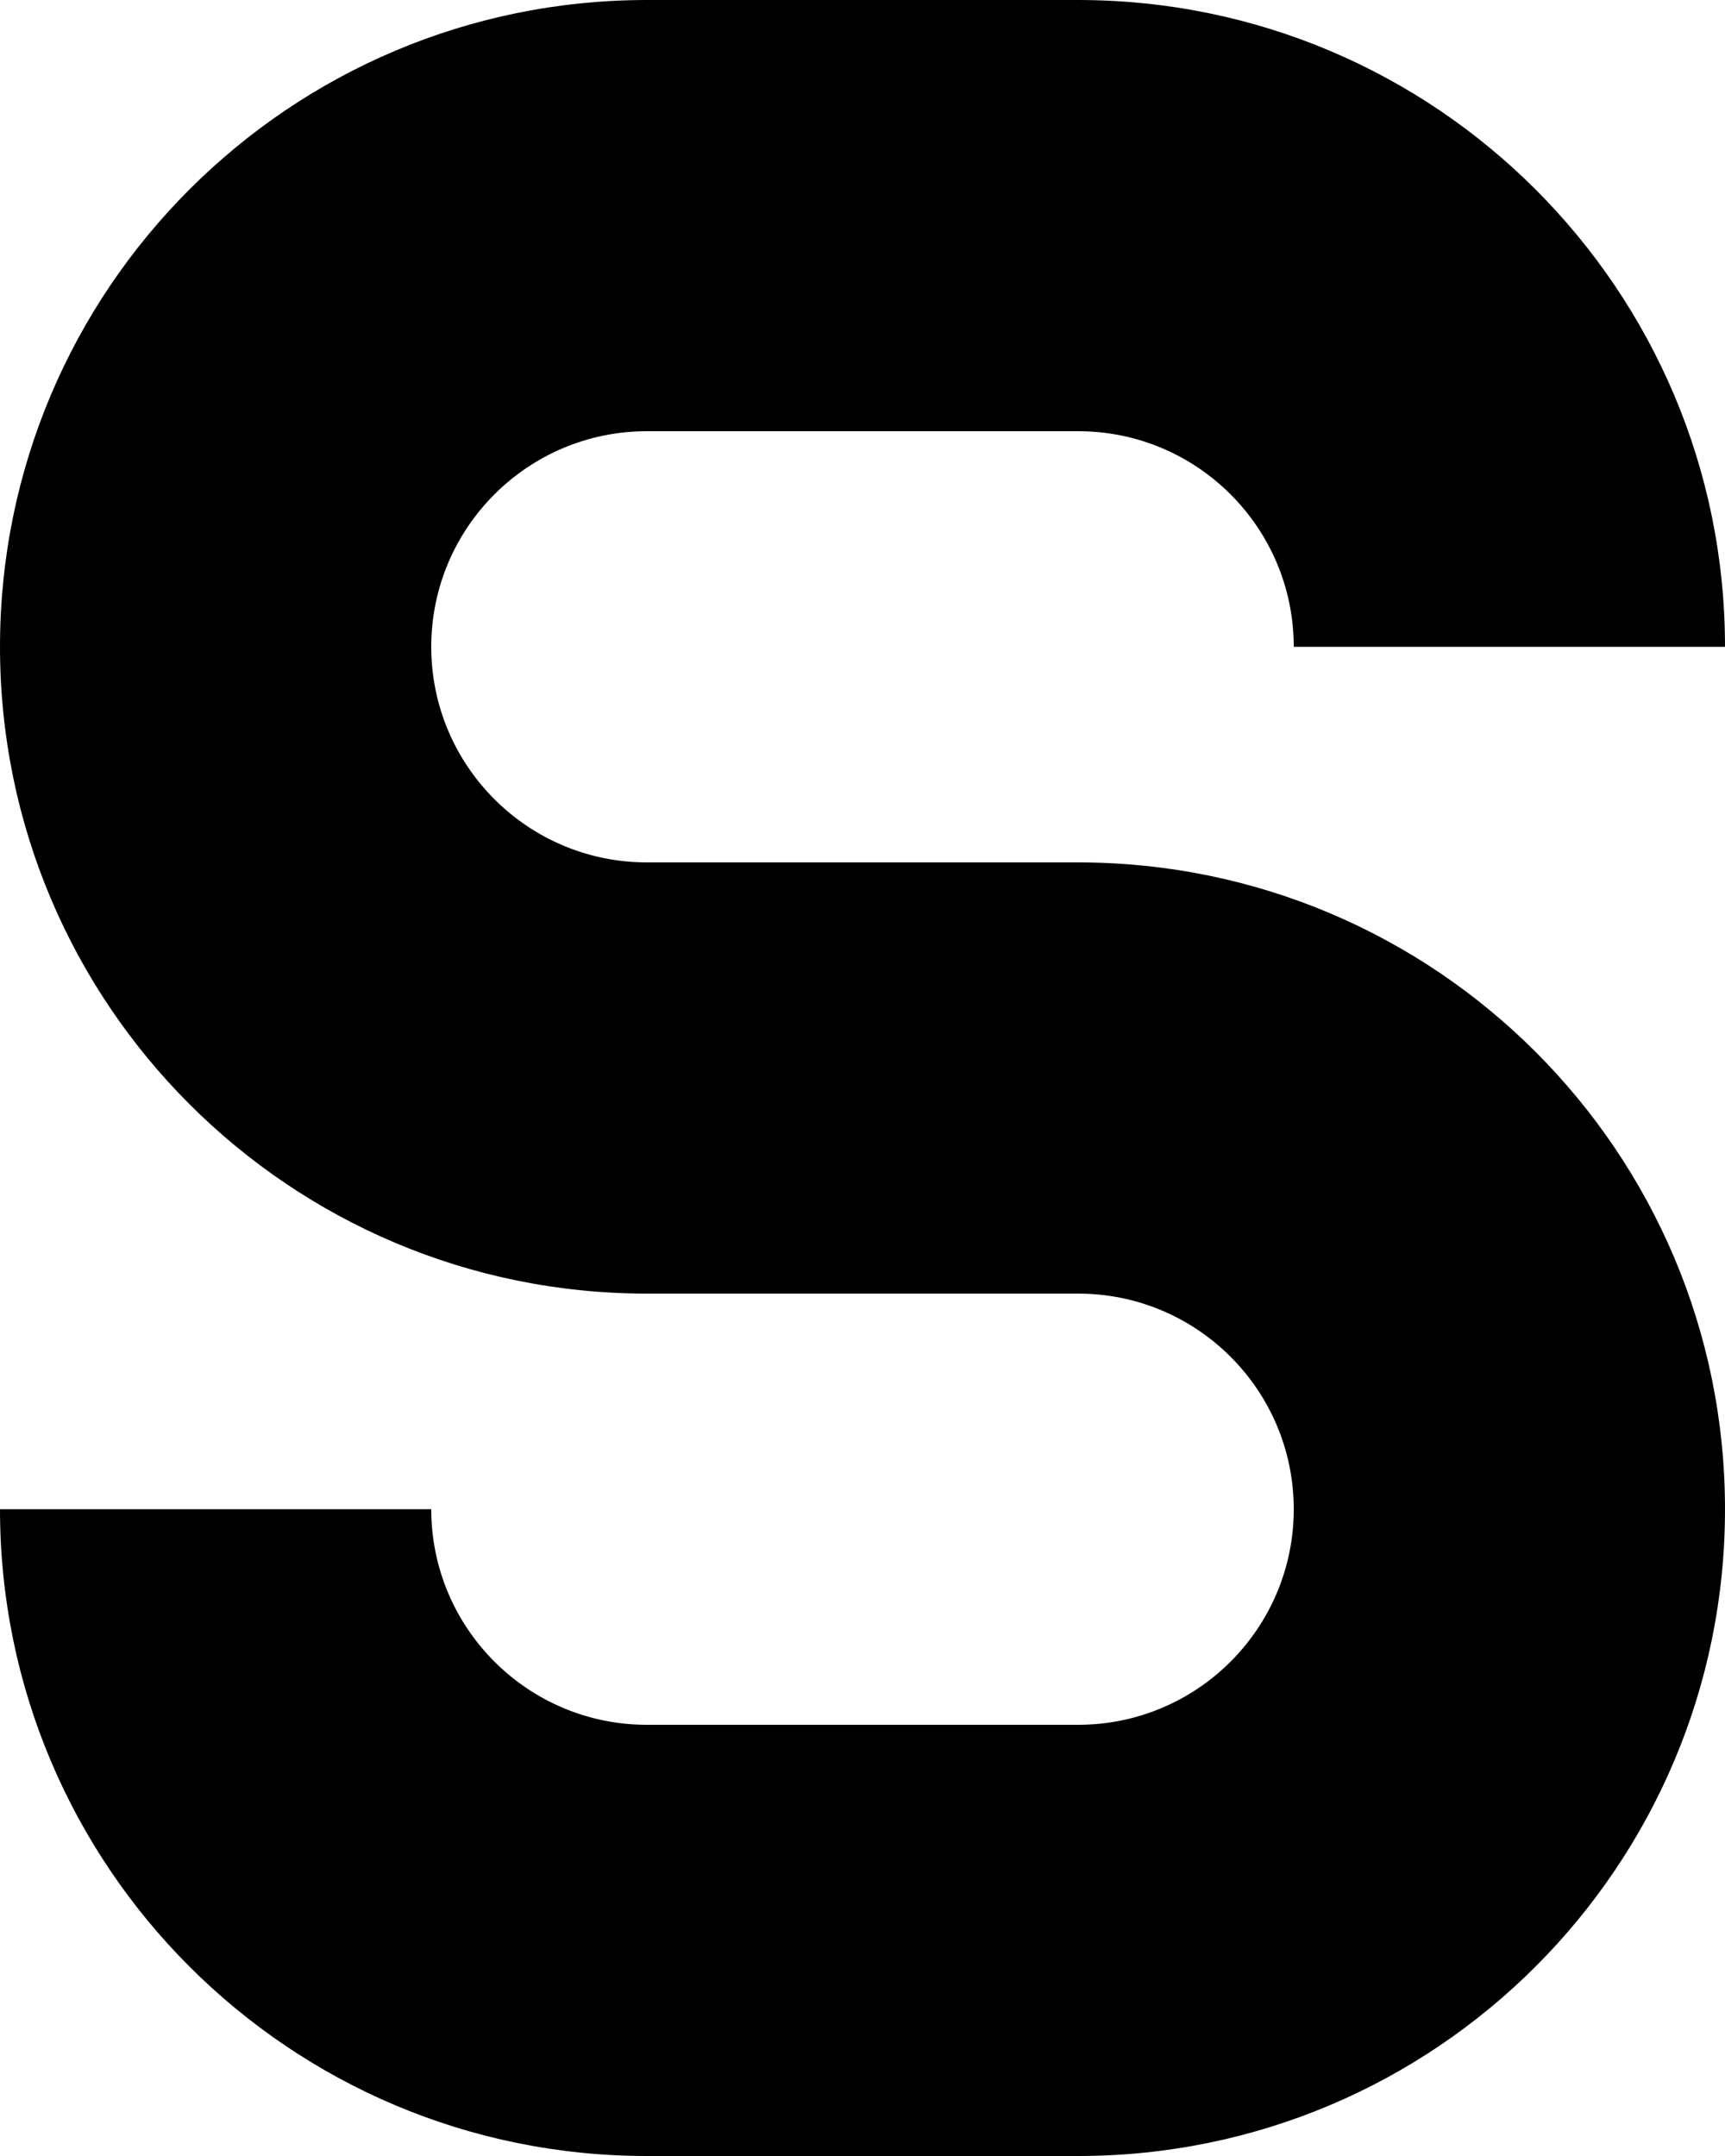 <?xml version="1.0" encoding="utf-8"?>
<svg xmlns="http://www.w3.org/2000/svg" fill="none" height="100%" overflow="visible" preserveAspectRatio="none" style="display: block;" viewBox="0 0 8 10" width="100%">
<path clip-rule="evenodd" d="M0 3C0 1.343 1.343 0 3 0H5C6.657 0 8 1.343 8 3H6C6 2.448 5.552 2 5 2H3C2.448 2 2 2.448 2 3C2 3.552 2.448 4 3 4H5C6.657 4 8 5.343 8 7C8 8.657 6.657 10 5 10H3C1.343 10 0 8.657 0 7H2C2 7.552 2.448 8 3 8H5C5.552 8 6 7.552 6 7C6 6.448 5.552 6 5 6H3C1.343 6 0 4.657 0 3Z" fill="black" fill-rule="evenodd" id="Vector 255 (Stroke)"/>
</svg>